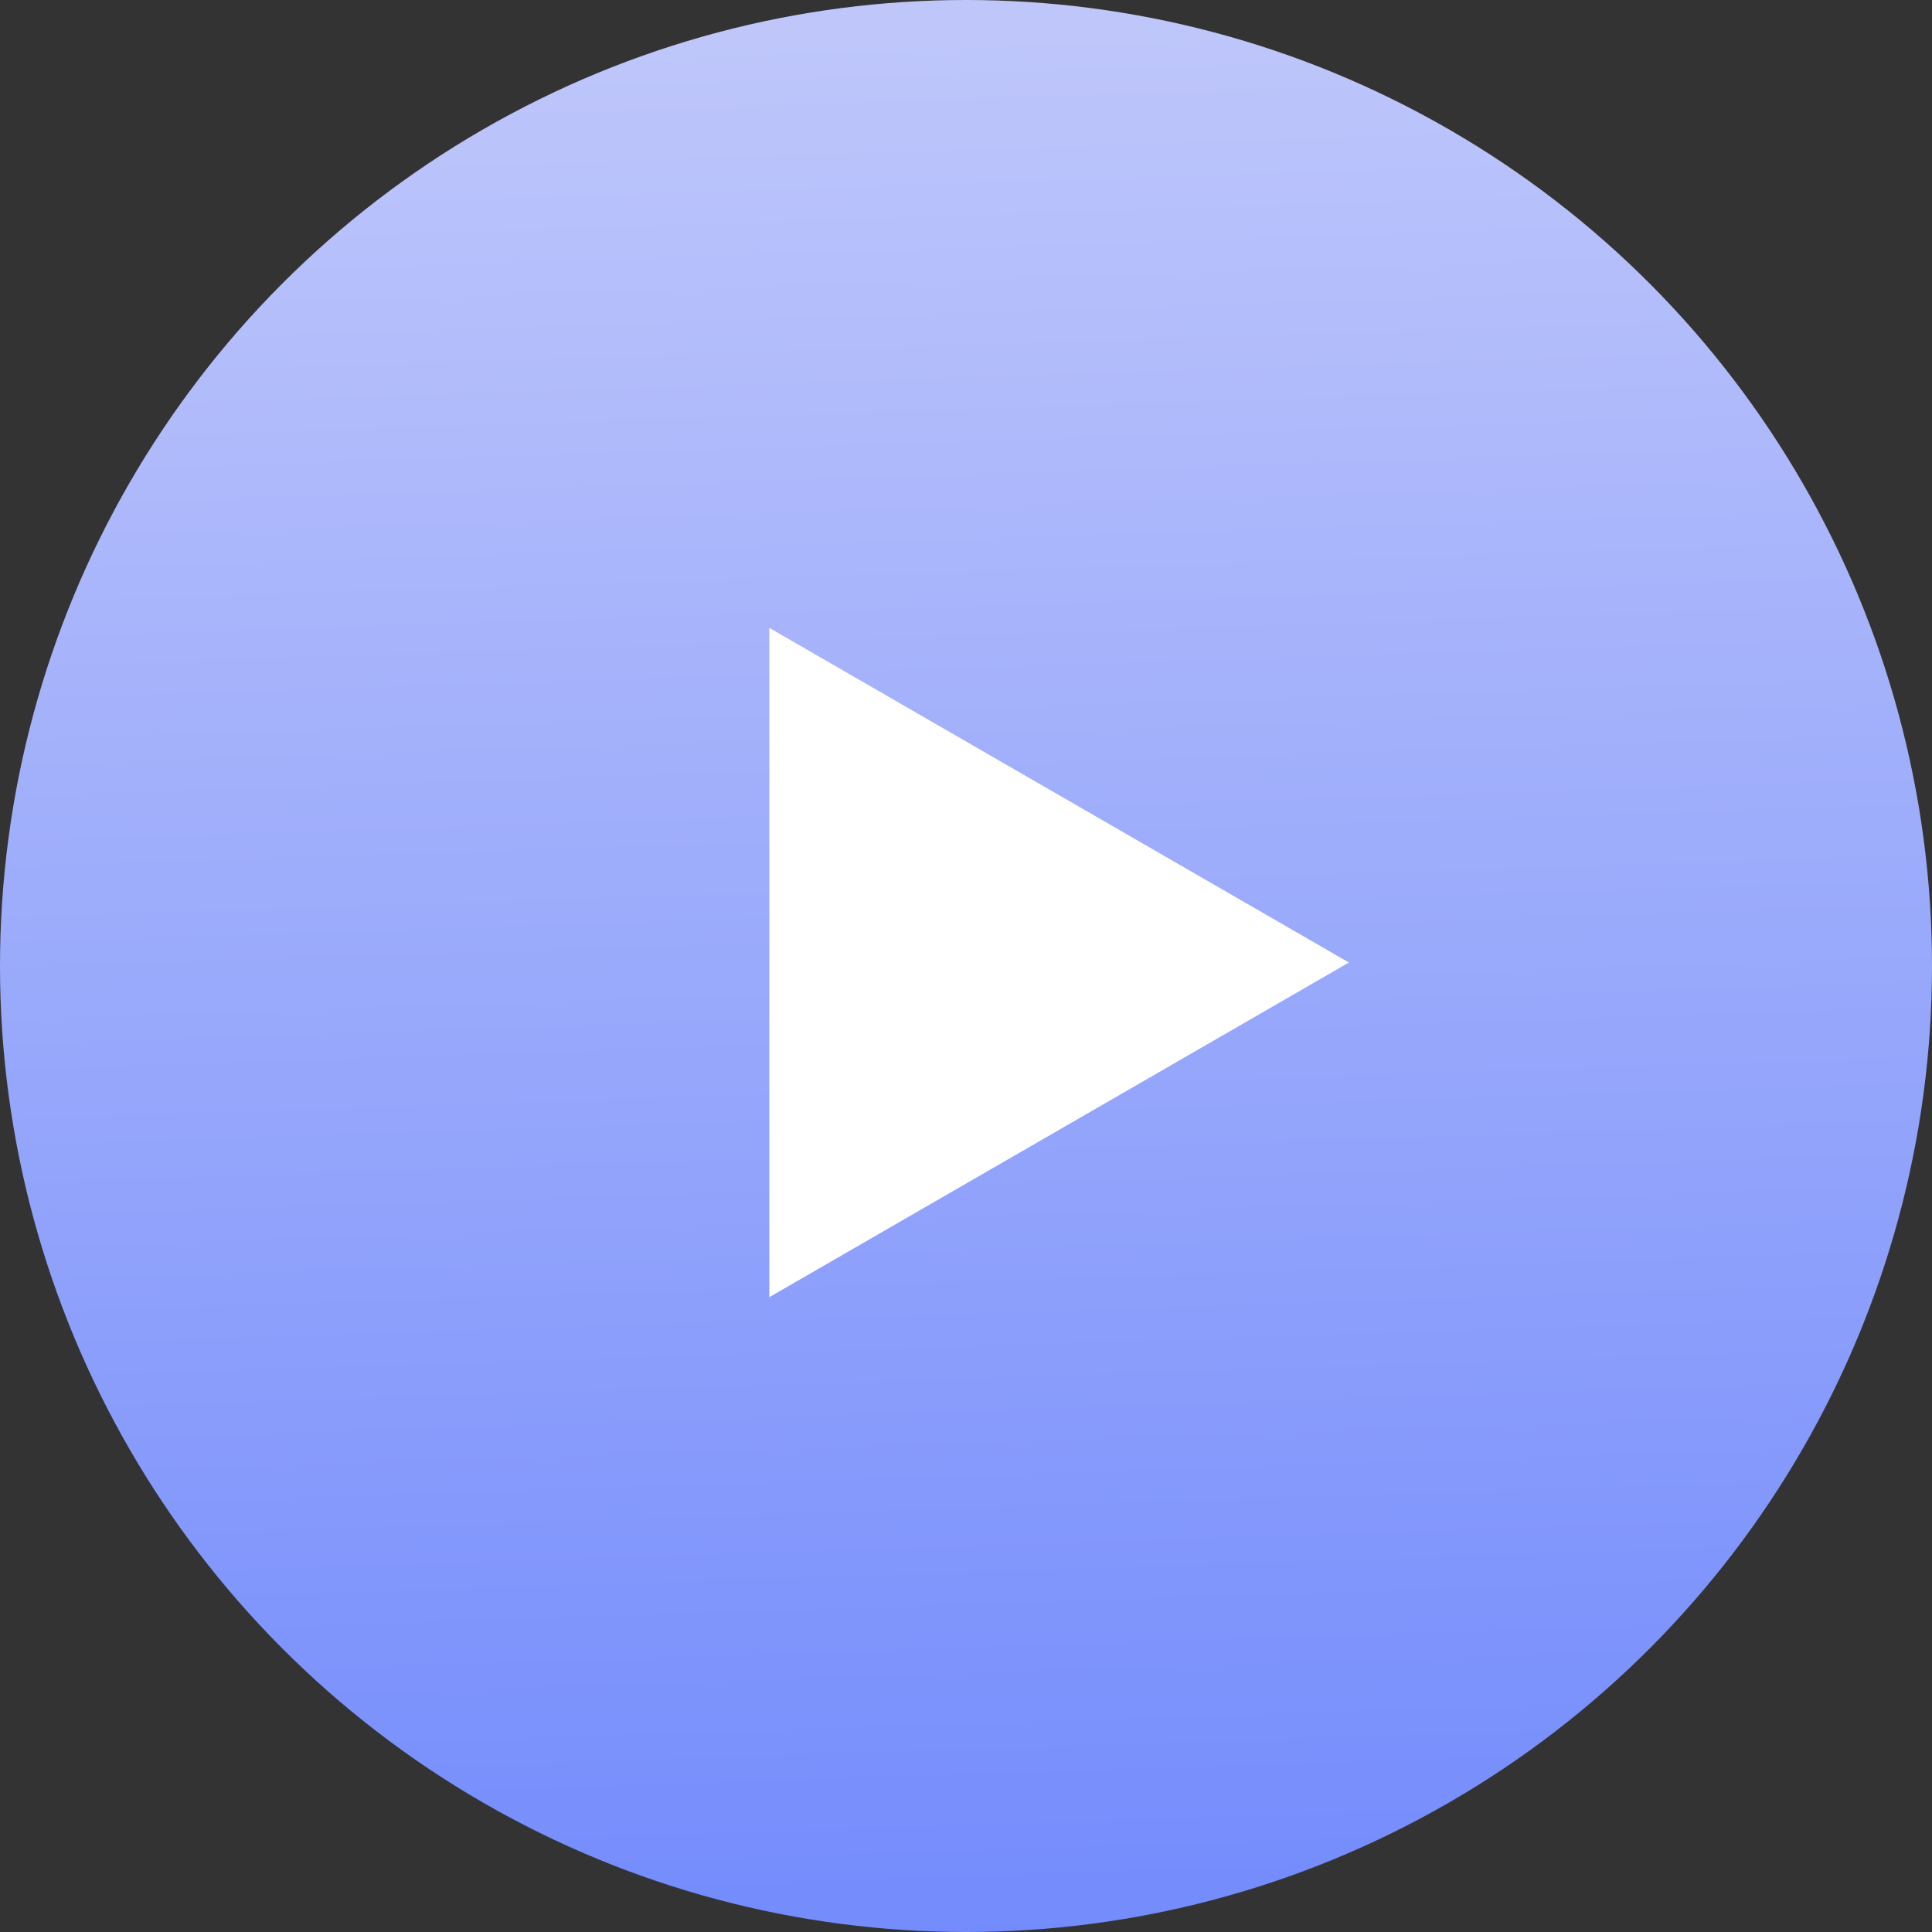 <svg width="80" height="80" viewBox="0 0 80 80" fill="none" xmlns="http://www.w3.org/2000/svg">
<rect x="0" y="0" width="80" height="80" fill="#333333" stroke="none"/>
<circle cx="40" cy="40" r="40" fill="url(#paint0_linear_307_9761)"/>
<path d="M31.856 26L55.856 39.856L31.856 53.713L31.856 26Z" fill="white"/>
<defs>
<linearGradient id="paint0_linear_307_9761" x1="40" y1="84.5" x2="36.648" y2="-18.391" gradientUnits="userSpaceOnUse">
<stop stop-color="#6F88FC"/>
<stop offset="1" stop-color="#D1D5FA"/>
</linearGradient>
</defs>
</svg>
